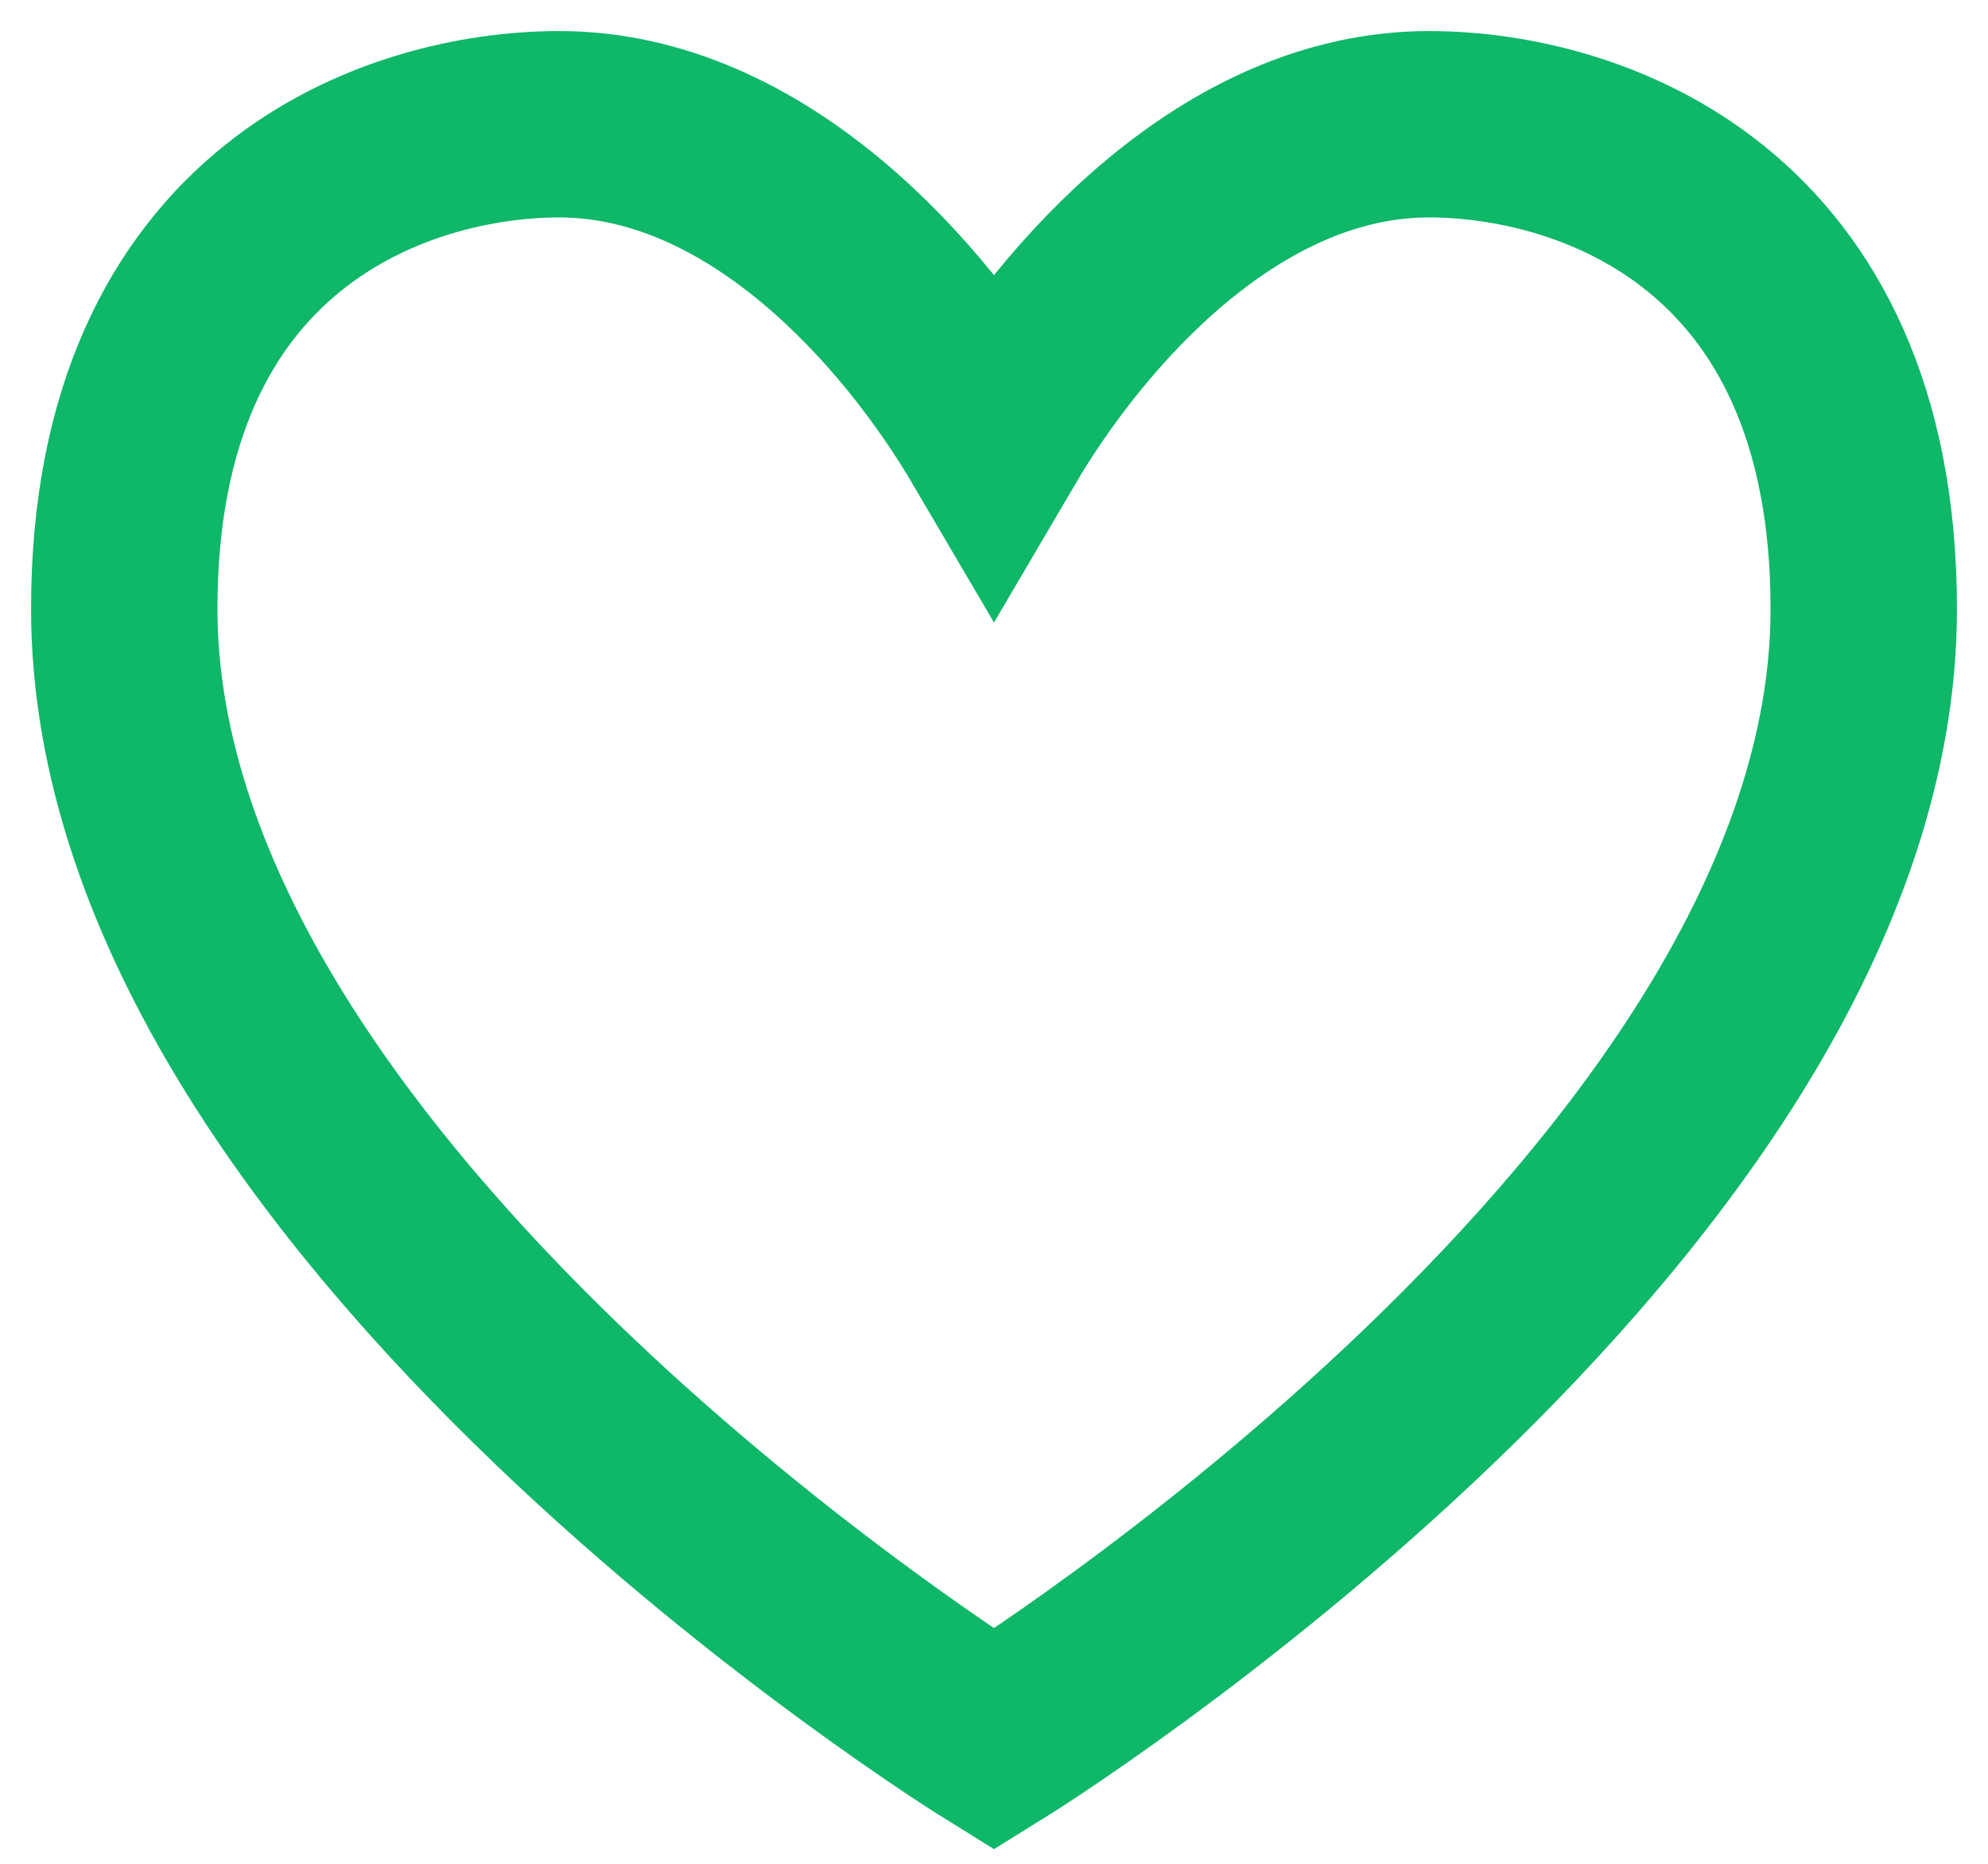 <svg width="16" height="15" viewBox="0 0 16 15" fill="none" xmlns="http://www.w3.org/2000/svg">
<path d="M1 4.9C1 1.722 3.227 1 4.5 1C6.091 1 7.364 2.444 8 3.528C8.636 2.444 9.909 1 11.5 1C12.773 1 15 1.722 15 4.9C15 9.667 8 14 8 14C8 14 1 9.667 1 4.9Z" stroke="#0FB769" stroke-width="1.5"/>
</svg>
